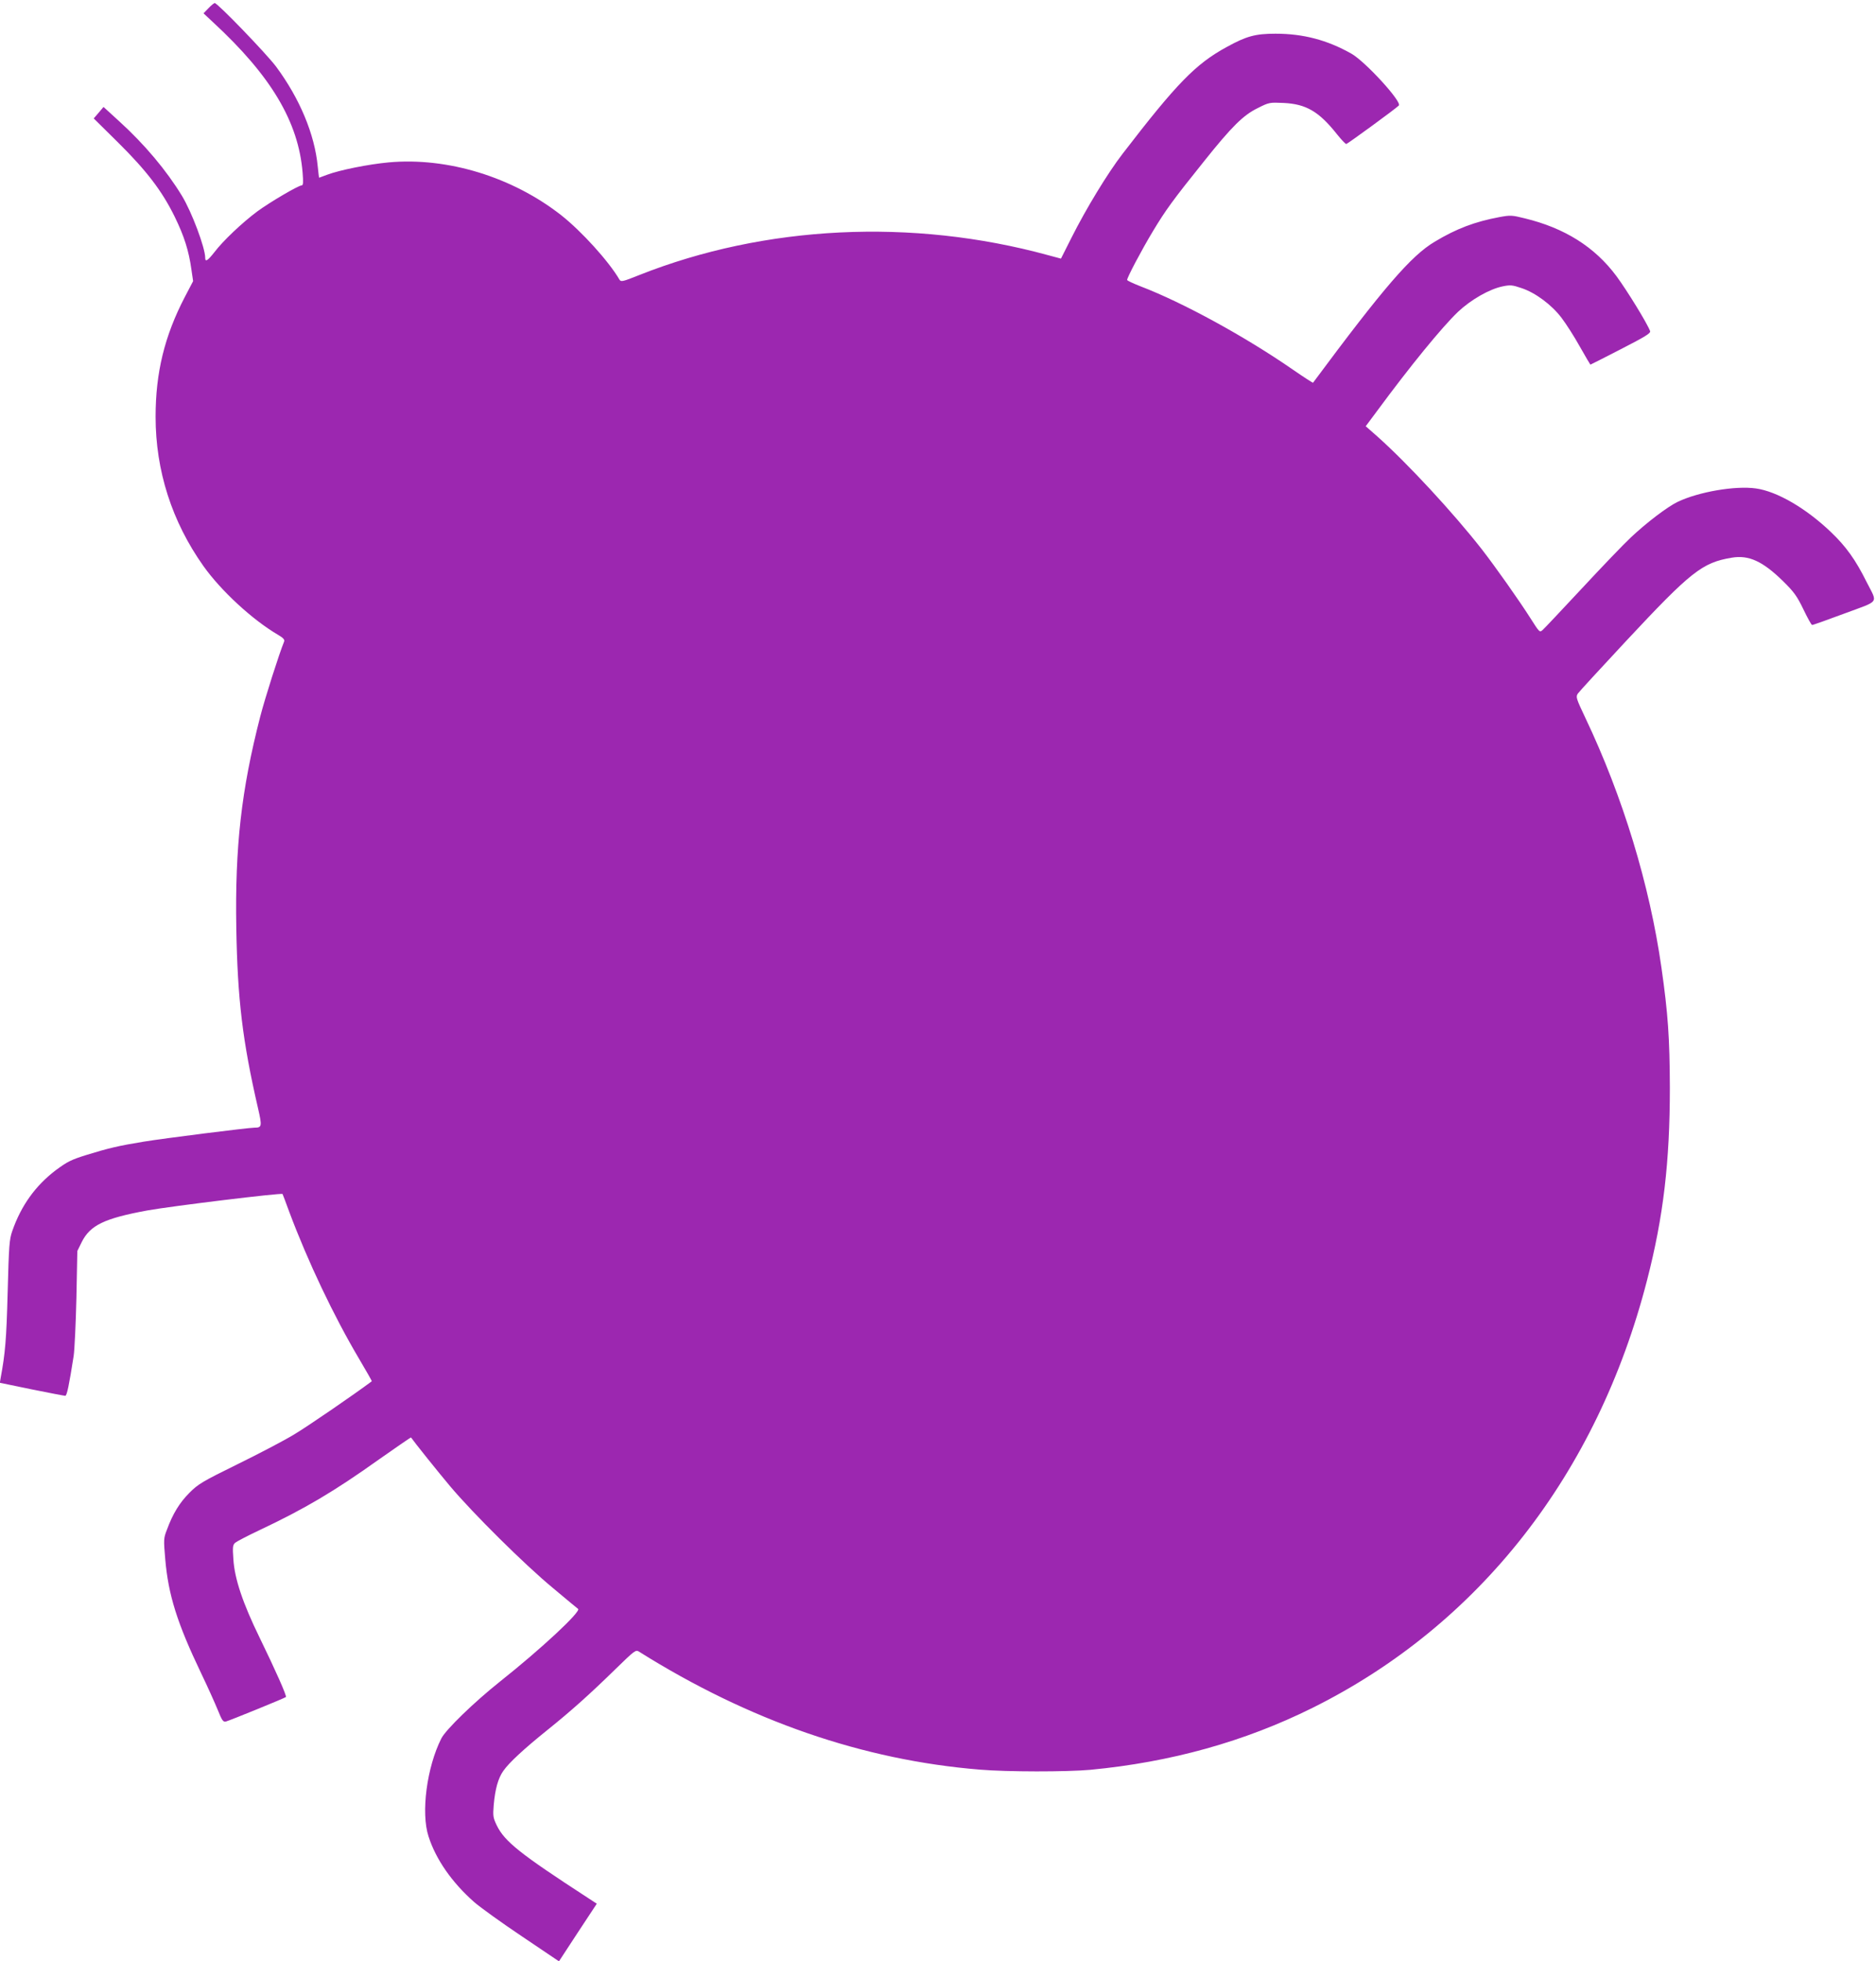 <?xml version="1.0" standalone="no"?>
<!DOCTYPE svg PUBLIC "-//W3C//DTD SVG 20010904//EN"
 "http://www.w3.org/TR/2001/REC-SVG-20010904/DTD/svg10.dtd">
<svg version="1.0" xmlns="http://www.w3.org/2000/svg"
 width="1225pt" height="1280pt" viewBox="0 0 1225 1280"
 preserveAspectRatio="xMidYMid meet">
<g transform="translate(0,1280) scale(0.1,-0.1)"
fill="#9c27b0" stroke="none">
<path d="M1361 12746 l-32 -33 63 -59 c378 -349 557 -649 584 -981 5 -63 4
-83 -6 -83 -21 0 -207 -109 -290 -170 -98 -73 -224 -192 -280 -266 -44 -56
-60 -66 -60 -37 0 66 -88 300 -152 405 -101 166 -245 337 -408 485 l-104 95
-32 -38 -32 -37 158 -156 c187 -185 288 -317 371 -486 62 -127 92 -222 109
-345 l11 -75 -55 -105 c-132 -254 -190 -493 -190 -780 0 -353 107 -685 312
-974 115 -162 320 -351 487 -449 36 -21 45 -32 40 -45 -32 -78 -124 -366 -156
-490 -123 -478 -165 -847 -156 -1379 8 -464 40 -735 142 -1177 27 -117 25
-126 -23 -126 -41 0 -594 -70 -722 -91 -166 -27 -232 -43 -372 -86 -103 -32
-127 -44 -203 -100 -133 -101 -227 -231 -285 -398 -19 -54 -22 -95 -30 -400
-8 -308 -16 -399 -46 -560 l-5 -30 208 -43 c114 -23 213 -42 219 -42 11 0 25
69 55 260 6 41 14 212 18 380 l6 305 28 57 c55 111 147 156 431 208 156 28
876 116 881 107 1 -1 21 -54 44 -117 121 -323 290 -679 456 -959 47 -79 84
-145 83 -146 -118 -88 -421 -296 -507 -347 -64 -39 -230 -126 -369 -194 -232
-114 -258 -130 -315 -187 -64 -64 -109 -137 -147 -241 -22 -56 -22 -64 -11
-192 20 -234 78 -418 234 -744 41 -85 89 -192 108 -238 29 -72 36 -82 54 -78
26 7 385 153 392 160 7 6 -69 177 -171 386 -111 227 -164 386 -172 512 -6 83
-4 95 12 109 11 9 80 45 154 80 299 141 489 253 785 464 114 80 208 145 209
143 19 -28 175 -223 255 -318 149 -177 488 -513 671 -664 85 -71 159 -133 165
-137 19 -18 -239 -259 -510 -474 -172 -137 -353 -313 -383 -371 -95 -188 -134
-485 -84 -639 48 -151 154 -302 298 -429 39 -34 179 -135 312 -224 l242 -163
123 188 124 188 -61 40 c-439 285 -541 366 -592 471 -24 50 -26 61 -20 133 9
104 29 175 62 222 37 54 137 146 290 269 153 123 273 230 447 400 121 118 129
124 150 110 719 -451 1462 -708 2227 -770 180 -15 565 -15 720 -1 526 50 1007
184 1450 404 1089 541 1860 1527 2185 2791 107 414 149 774 149 1256 -1 325
-12 484 -55 785 -77 540 -252 1115 -496 1628 -61 129 -64 138 -50 160 8 12
150 166 314 342 424 454 498 513 691 545 111 19 203 -23 337 -155 69 -68 89
-95 131 -182 27 -56 52 -102 57 -102 4 -1 99 33 212 75 234 87 216 62 144 205
-72 145 -135 233 -234 327 -161 154 -351 265 -489 284 -135 19 -373 -22 -510
-87 -67 -32 -204 -136 -307 -233 -45 -42 -189 -192 -319 -332 -131 -140 -246
-263 -257 -272 -19 -17 -21 -15 -78 75 -75 118 -229 336 -319 452 -187 239
-485 561 -684 738 l-74 65 73 98 c216 293 425 549 530 649 84 79 206 149 292
166 48 10 63 9 121 -11 92 -30 199 -110 263 -195 29 -38 83 -122 119 -187 37
-65 68 -118 69 -118 1 0 91 45 199 101 158 81 196 104 191 118 -20 53 -152
267 -220 359 -142 191 -339 314 -599 377 -84 21 -94 21 -165 8 -160 -30 -280
-75 -423 -161 -153 -91 -332 -298 -794 -920 -1 -2 -60 36 -131 85 -312 216
-718 438 -995 544 -48 19 -88 37 -88 42 0 16 95 196 168 317 83 138 130 203
334 457 182 228 257 302 352 348 73 37 77 37 168 33 147 -7 231 -56 349 -205
28 -35 55 -63 60 -63 7 0 316 225 343 251 24 22 -218 287 -310 339 -158 89
-314 130 -495 130 -132 0 -190 -16 -319 -87 -202 -110 -326 -237 -679 -696
-98 -127 -239 -359 -335 -550 l-68 -135 -86 23 c-886 242 -1847 195 -2667
-130 -110 -44 -120 -46 -130 -30 -69 119 -248 316 -380 420 -319 250 -743 380
-1127 345 -131 -12 -321 -50 -403 -81 -27 -10 -51 -19 -51 -19 -1 0 -5 32 -9
72 -20 212 -118 445 -272 653 -63 84 -382 415 -401 415 -4 0 -23 -15 -41 -34z"/>
</g>
</svg>
